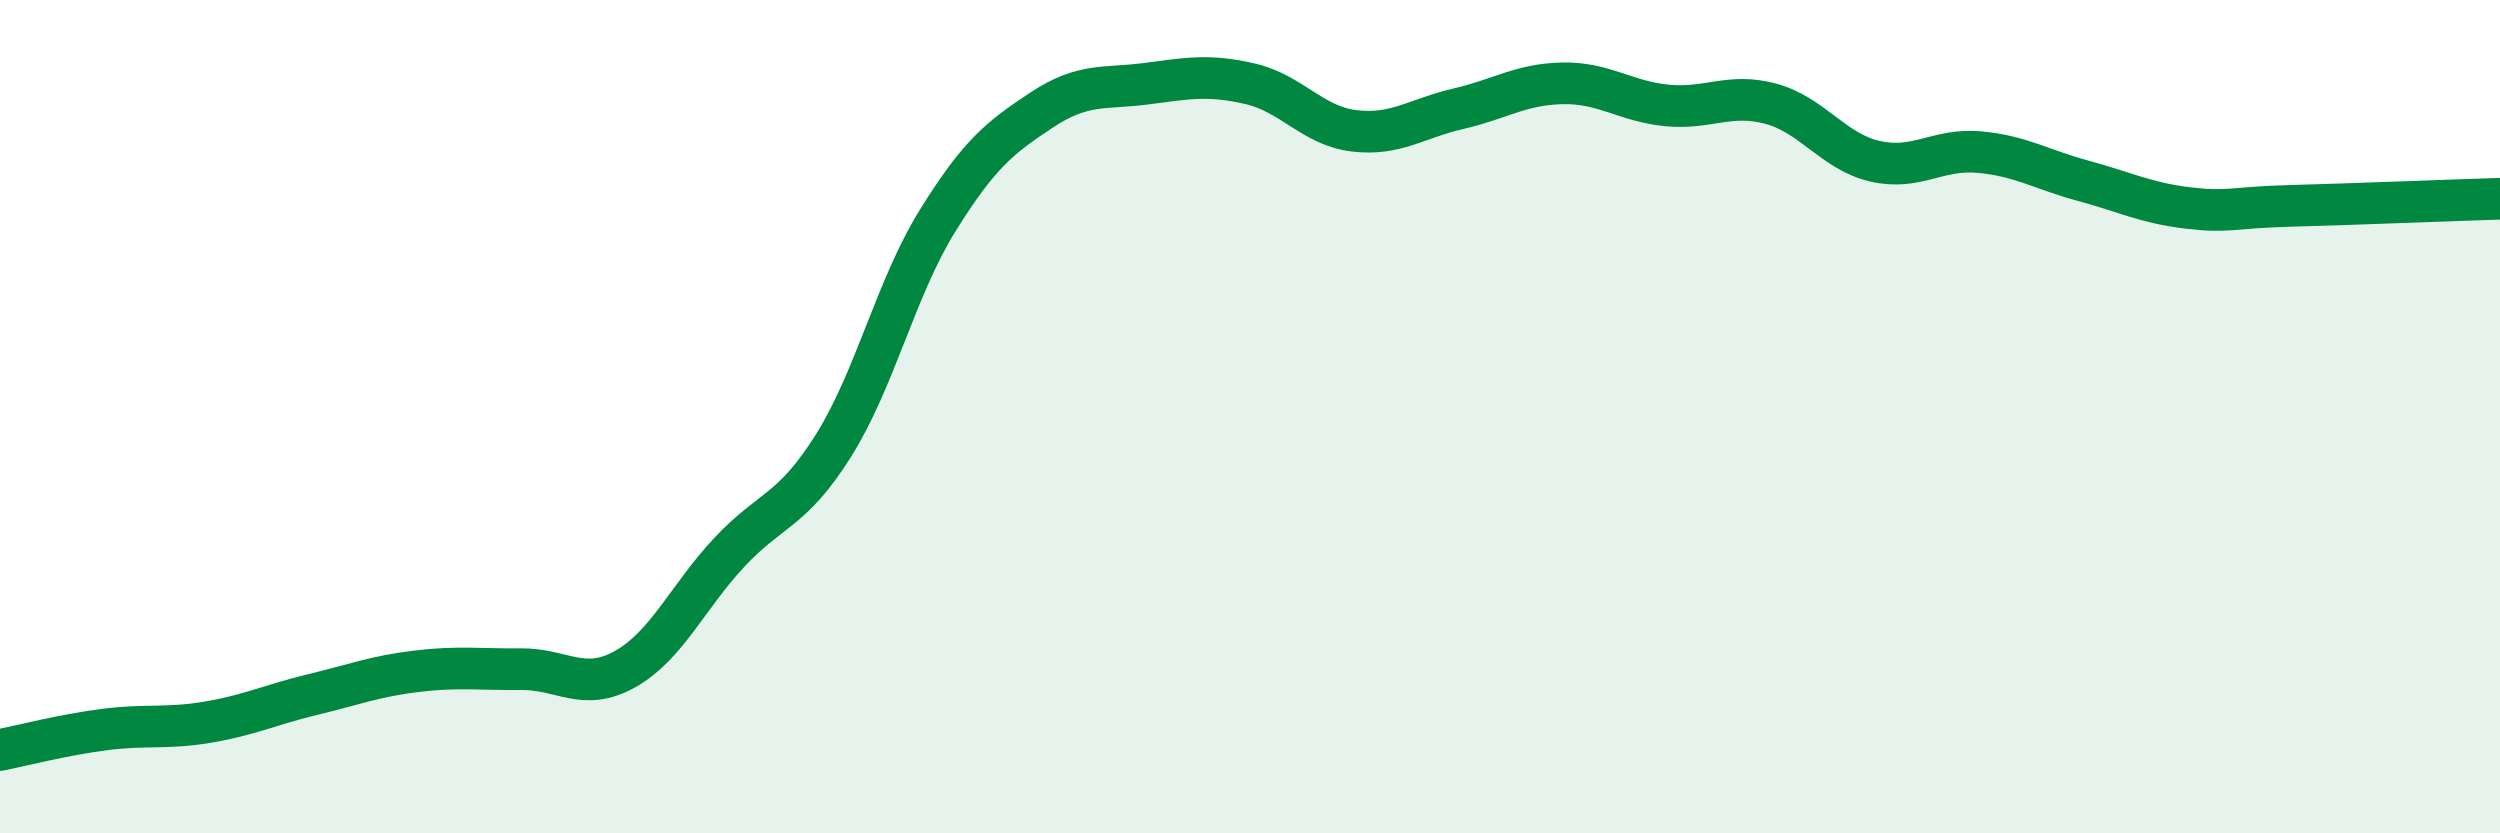 
    <svg width="60" height="20" viewBox="0 0 60 20" xmlns="http://www.w3.org/2000/svg">
      <path
        d="M 0,18 C 0.5,17.9 1.5,17.64 2.5,17.51 C 3.5,17.38 4,17.5 5,17.33 C 6,17.16 6.5,16.91 7.5,16.67 C 8.5,16.43 9,16.23 10,16.11 C 11,15.99 11.5,16.07 12.5,16.06 C 13.5,16.05 14,16.62 15,16.06 C 16,15.5 16.5,14.33 17.5,13.26 C 18.5,12.19 19,12.29 20,10.7 C 21,9.11 21.5,6.91 22.5,5.3 C 23.5,3.69 24,3.3 25,2.64 C 26,1.98 26.5,2.14 27.5,2.01 C 28.5,1.88 29,1.78 30,2.01 C 31,2.24 31.5,3.02 32.5,3.14 C 33.5,3.26 34,2.84 35,2.61 C 36,2.38 36.5,2.02 37.5,2 C 38.5,1.98 39,2.43 40,2.53 C 41,2.63 41.5,2.22 42.5,2.49 C 43.5,2.76 44,3.64 45,3.87 C 46,4.1 46.5,3.56 47.5,3.65 C 48.5,3.74 49,4.07 50,4.34 C 51,4.61 51.5,4.87 52.5,4.99 C 53.5,5.11 53.5,4.98 55,4.94 C 56.5,4.9 59,4.8 60,4.77L60 20L0 20Z"
        fill="#008740"
        opacity="0.1"
        stroke-linecap="round"
        stroke-linejoin="round"
      />
      <path
        d="M 0,18 C 0.5,17.9 1.5,17.64 2.5,17.51 C 3.5,17.38 4,17.5 5,17.33 C 6,17.16 6.5,16.91 7.5,16.67 C 8.5,16.43 9,16.23 10,16.11 C 11,15.99 11.5,16.07 12.5,16.06 C 13.5,16.05 14,16.62 15,16.06 C 16,15.5 16.5,14.33 17.5,13.26 C 18.5,12.19 19,12.29 20,10.7 C 21,9.11 21.5,6.91 22.5,5.3 C 23.5,3.69 24,3.3 25,2.64 C 26,1.98 26.5,2.14 27.5,2.01 C 28.5,1.88 29,1.78 30,2.01 C 31,2.24 31.5,3.02 32.5,3.14 C 33.5,3.26 34,2.84 35,2.61 C 36,2.38 36.5,2.02 37.5,2 C 38.5,1.98 39,2.43 40,2.53 C 41,2.63 41.5,2.22 42.5,2.49 C 43.5,2.76 44,3.64 45,3.87 C 46,4.1 46.5,3.56 47.5,3.65 C 48.5,3.74 49,4.07 50,4.34 C 51,4.61 51.5,4.87 52.5,4.99 C 53.5,5.11 53.5,4.98 55,4.94 C 56.5,4.9 59,4.8 60,4.77"
        stroke="#008740"
        stroke-width="1"
        fill="none"
        stroke-linecap="round"
        stroke-linejoin="round"
      />
    </svg>
  